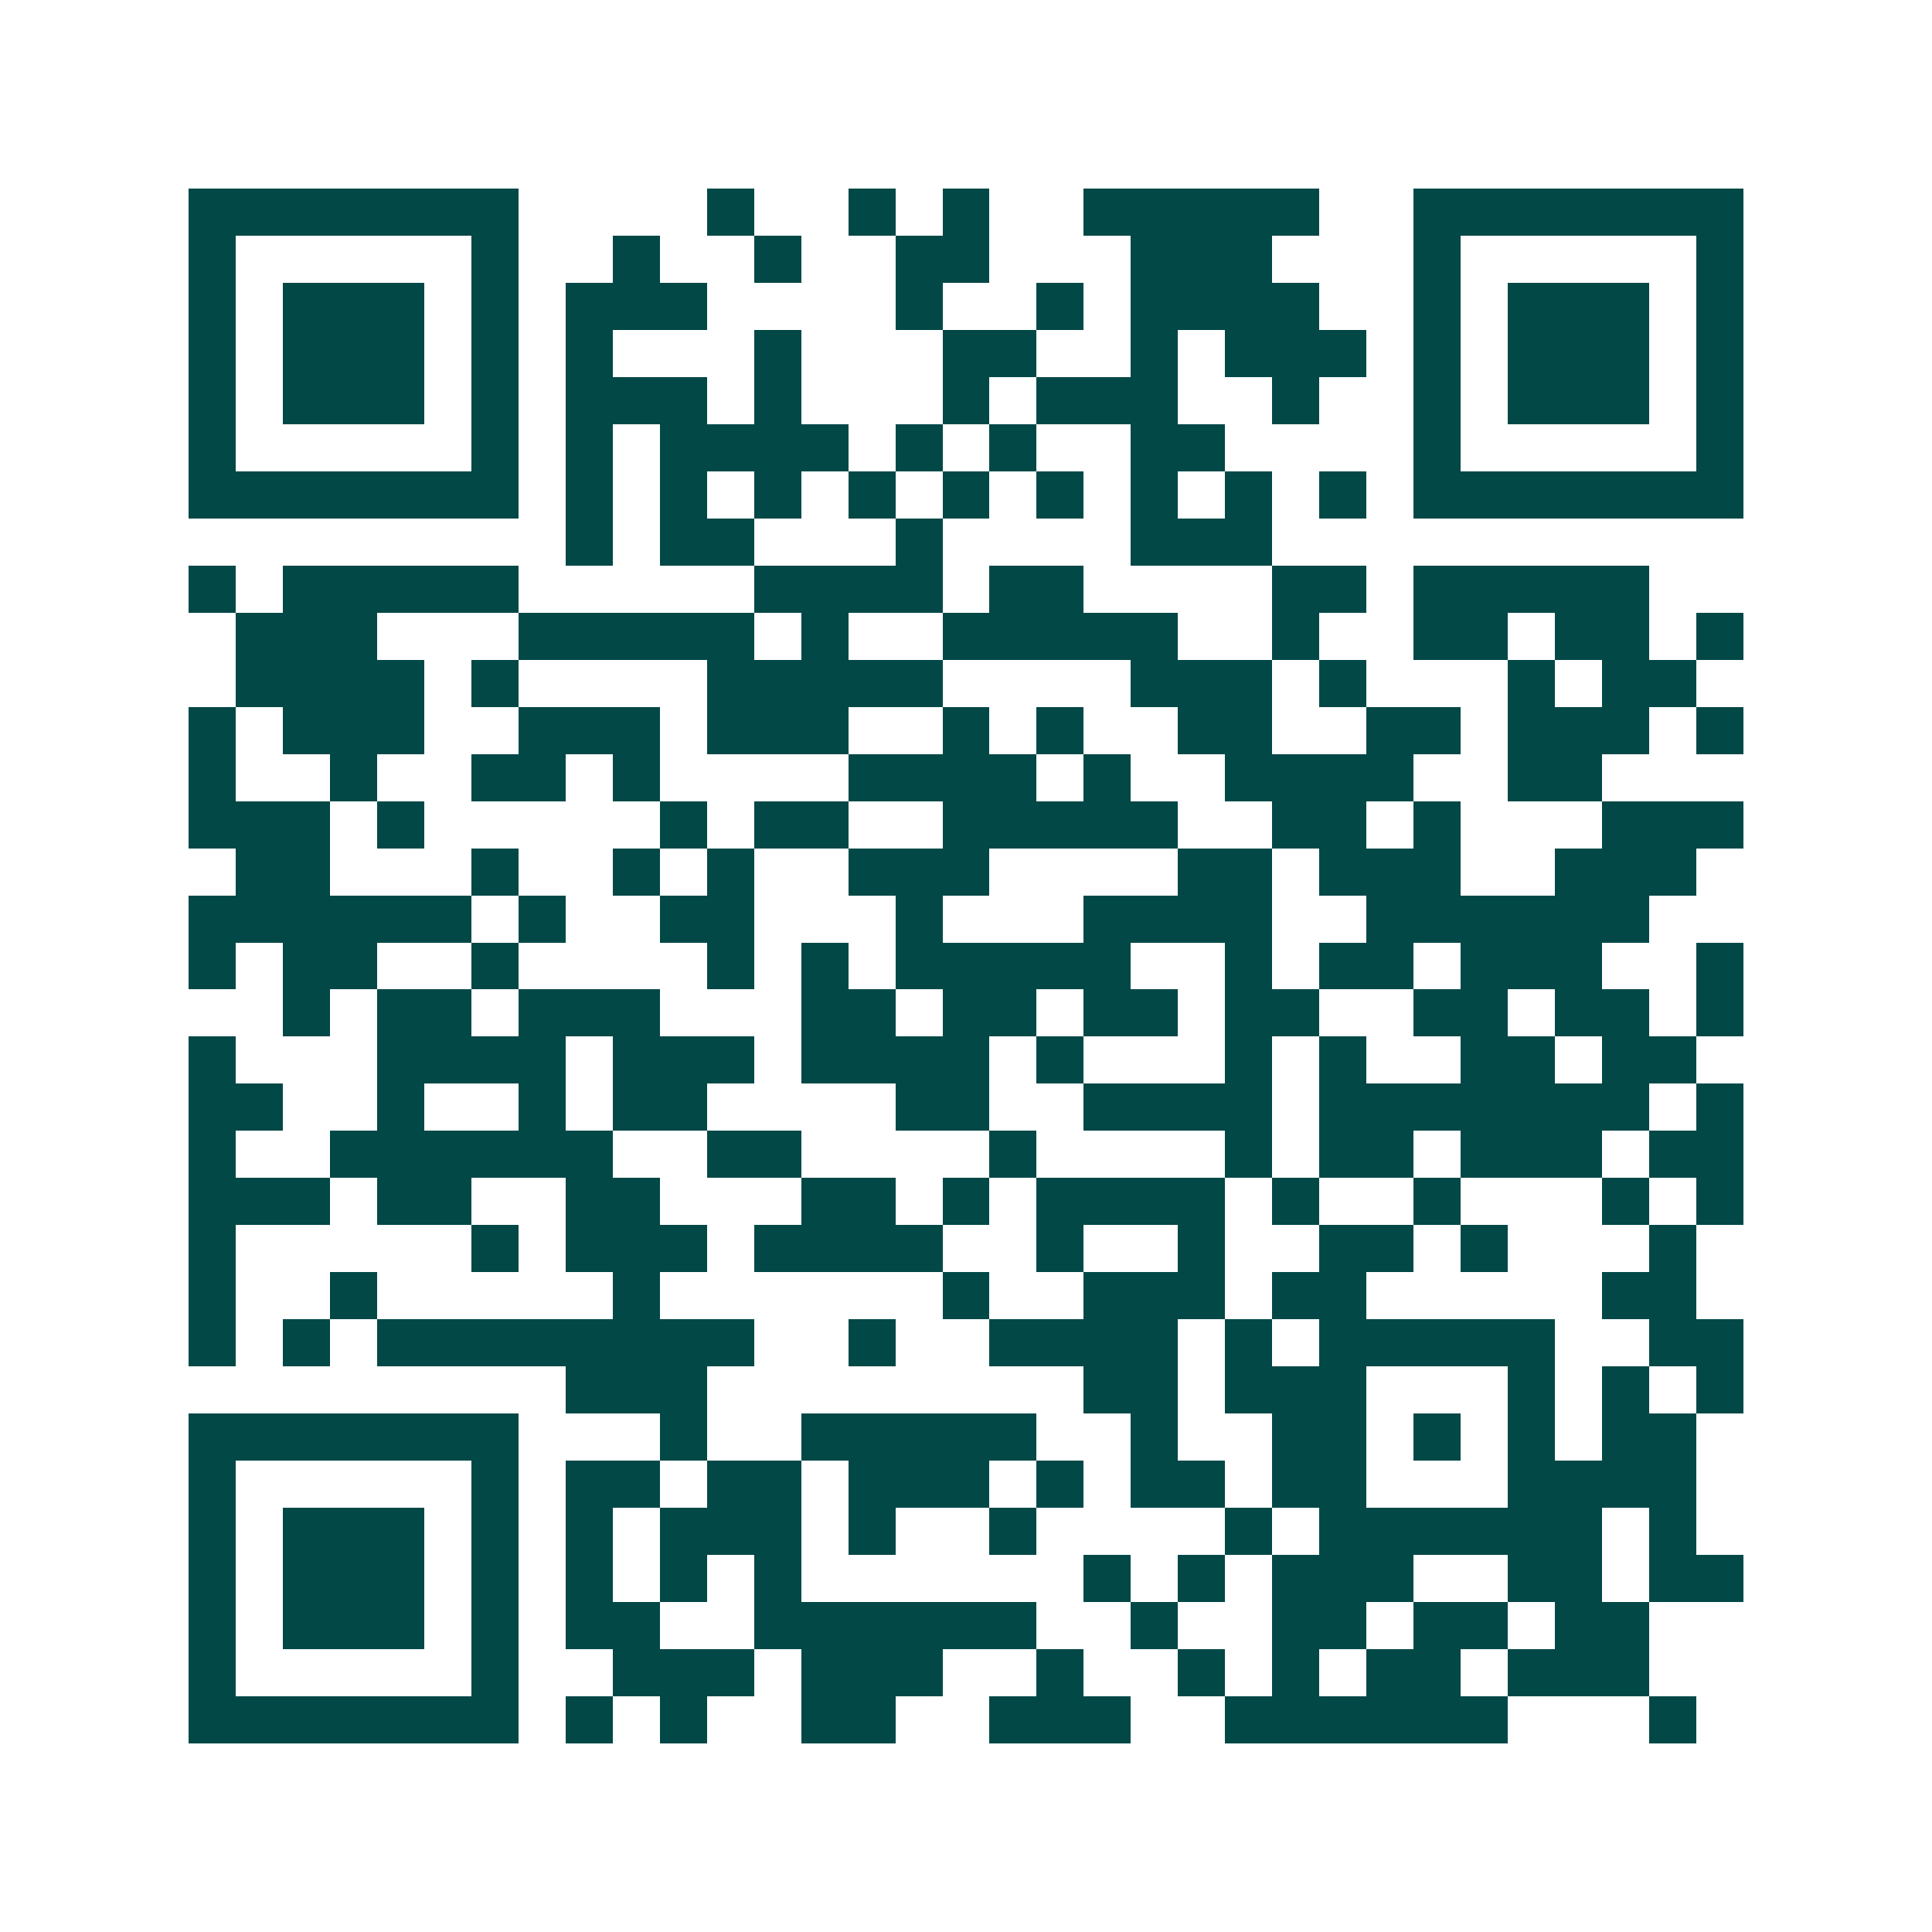 <svg xmlns="http://www.w3.org/2000/svg" width="200" height="200" viewBox="0 0 41 41" shape-rendering="crispEdges"><path fill="#ffffff" d="M0 0h41v41H0z"/><path stroke="#014847" d="M4 4.5h7m4 0h1m2 0h1m1 0h1m2 0h5m2 0h7M4 5.5h1m5 0h1m2 0h1m2 0h1m2 0h2m3 0h3m3 0h1m5 0h1M4 6.5h1m1 0h3m1 0h1m1 0h3m4 0h1m2 0h1m1 0h4m2 0h1m1 0h3m1 0h1M4 7.5h1m1 0h3m1 0h1m1 0h1m3 0h1m3 0h2m2 0h1m1 0h3m1 0h1m1 0h3m1 0h1M4 8.5h1m1 0h3m1 0h1m1 0h3m1 0h1m3 0h1m1 0h3m2 0h1m2 0h1m1 0h3m1 0h1M4 9.5h1m5 0h1m1 0h1m1 0h4m1 0h1m1 0h1m2 0h2m4 0h1m5 0h1M4 10.5h7m1 0h1m1 0h1m1 0h1m1 0h1m1 0h1m1 0h1m1 0h1m1 0h1m1 0h1m1 0h7M12 11.5h1m1 0h2m3 0h1m4 0h3M4 12.5h1m1 0h5m5 0h4m1 0h2m4 0h2m1 0h5M5 13.5h3m3 0h5m1 0h1m2 0h5m2 0h1m2 0h2m1 0h2m1 0h1M5 14.5h4m1 0h1m4 0h5m4 0h3m1 0h1m3 0h1m1 0h2M4 15.5h1m1 0h3m2 0h3m1 0h3m2 0h1m1 0h1m2 0h2m2 0h2m1 0h3m1 0h1M4 16.5h1m2 0h1m2 0h2m1 0h1m4 0h4m1 0h1m2 0h4m2 0h2M4 17.5h3m1 0h1m5 0h1m1 0h2m2 0h5m2 0h2m1 0h1m3 0h3M5 18.5h2m3 0h1m2 0h1m1 0h1m2 0h3m4 0h2m1 0h3m2 0h3M4 19.5h6m1 0h1m2 0h2m3 0h1m3 0h4m2 0h6M4 20.5h1m1 0h2m2 0h1m4 0h1m1 0h1m1 0h5m2 0h1m1 0h2m1 0h3m2 0h1M6 21.5h1m1 0h2m1 0h3m3 0h2m1 0h2m1 0h2m1 0h2m2 0h2m1 0h2m1 0h1M4 22.5h1m3 0h4m1 0h3m1 0h4m1 0h1m3 0h1m1 0h1m2 0h2m1 0h2M4 23.5h2m2 0h1m2 0h1m1 0h2m4 0h2m2 0h4m1 0h7m1 0h1M4 24.5h1m2 0h6m2 0h2m4 0h1m4 0h1m1 0h2m1 0h3m1 0h2M4 25.5h3m1 0h2m2 0h2m3 0h2m1 0h1m1 0h4m1 0h1m2 0h1m3 0h1m1 0h1M4 26.5h1m5 0h1m1 0h3m1 0h4m2 0h1m2 0h1m2 0h2m1 0h1m3 0h1M4 27.5h1m2 0h1m5 0h1m6 0h1m2 0h3m1 0h2m5 0h2M4 28.5h1m1 0h1m1 0h8m2 0h1m2 0h4m1 0h1m1 0h5m2 0h2M12 29.5h3m8 0h2m1 0h3m3 0h1m1 0h1m1 0h1M4 30.5h7m3 0h1m2 0h5m2 0h1m2 0h2m1 0h1m1 0h1m1 0h2M4 31.5h1m5 0h1m1 0h2m1 0h2m1 0h3m1 0h1m1 0h2m1 0h2m3 0h4M4 32.5h1m1 0h3m1 0h1m1 0h1m1 0h3m1 0h1m2 0h1m4 0h1m1 0h6m1 0h1M4 33.5h1m1 0h3m1 0h1m1 0h1m1 0h1m1 0h1m6 0h1m1 0h1m1 0h3m2 0h2m1 0h2M4 34.5h1m1 0h3m1 0h1m1 0h2m2 0h6m2 0h1m2 0h2m1 0h2m1 0h2M4 35.5h1m5 0h1m2 0h3m1 0h3m2 0h1m2 0h1m1 0h1m1 0h2m1 0h3M4 36.5h7m1 0h1m1 0h1m2 0h2m2 0h3m2 0h6m3 0h1"/></svg>
